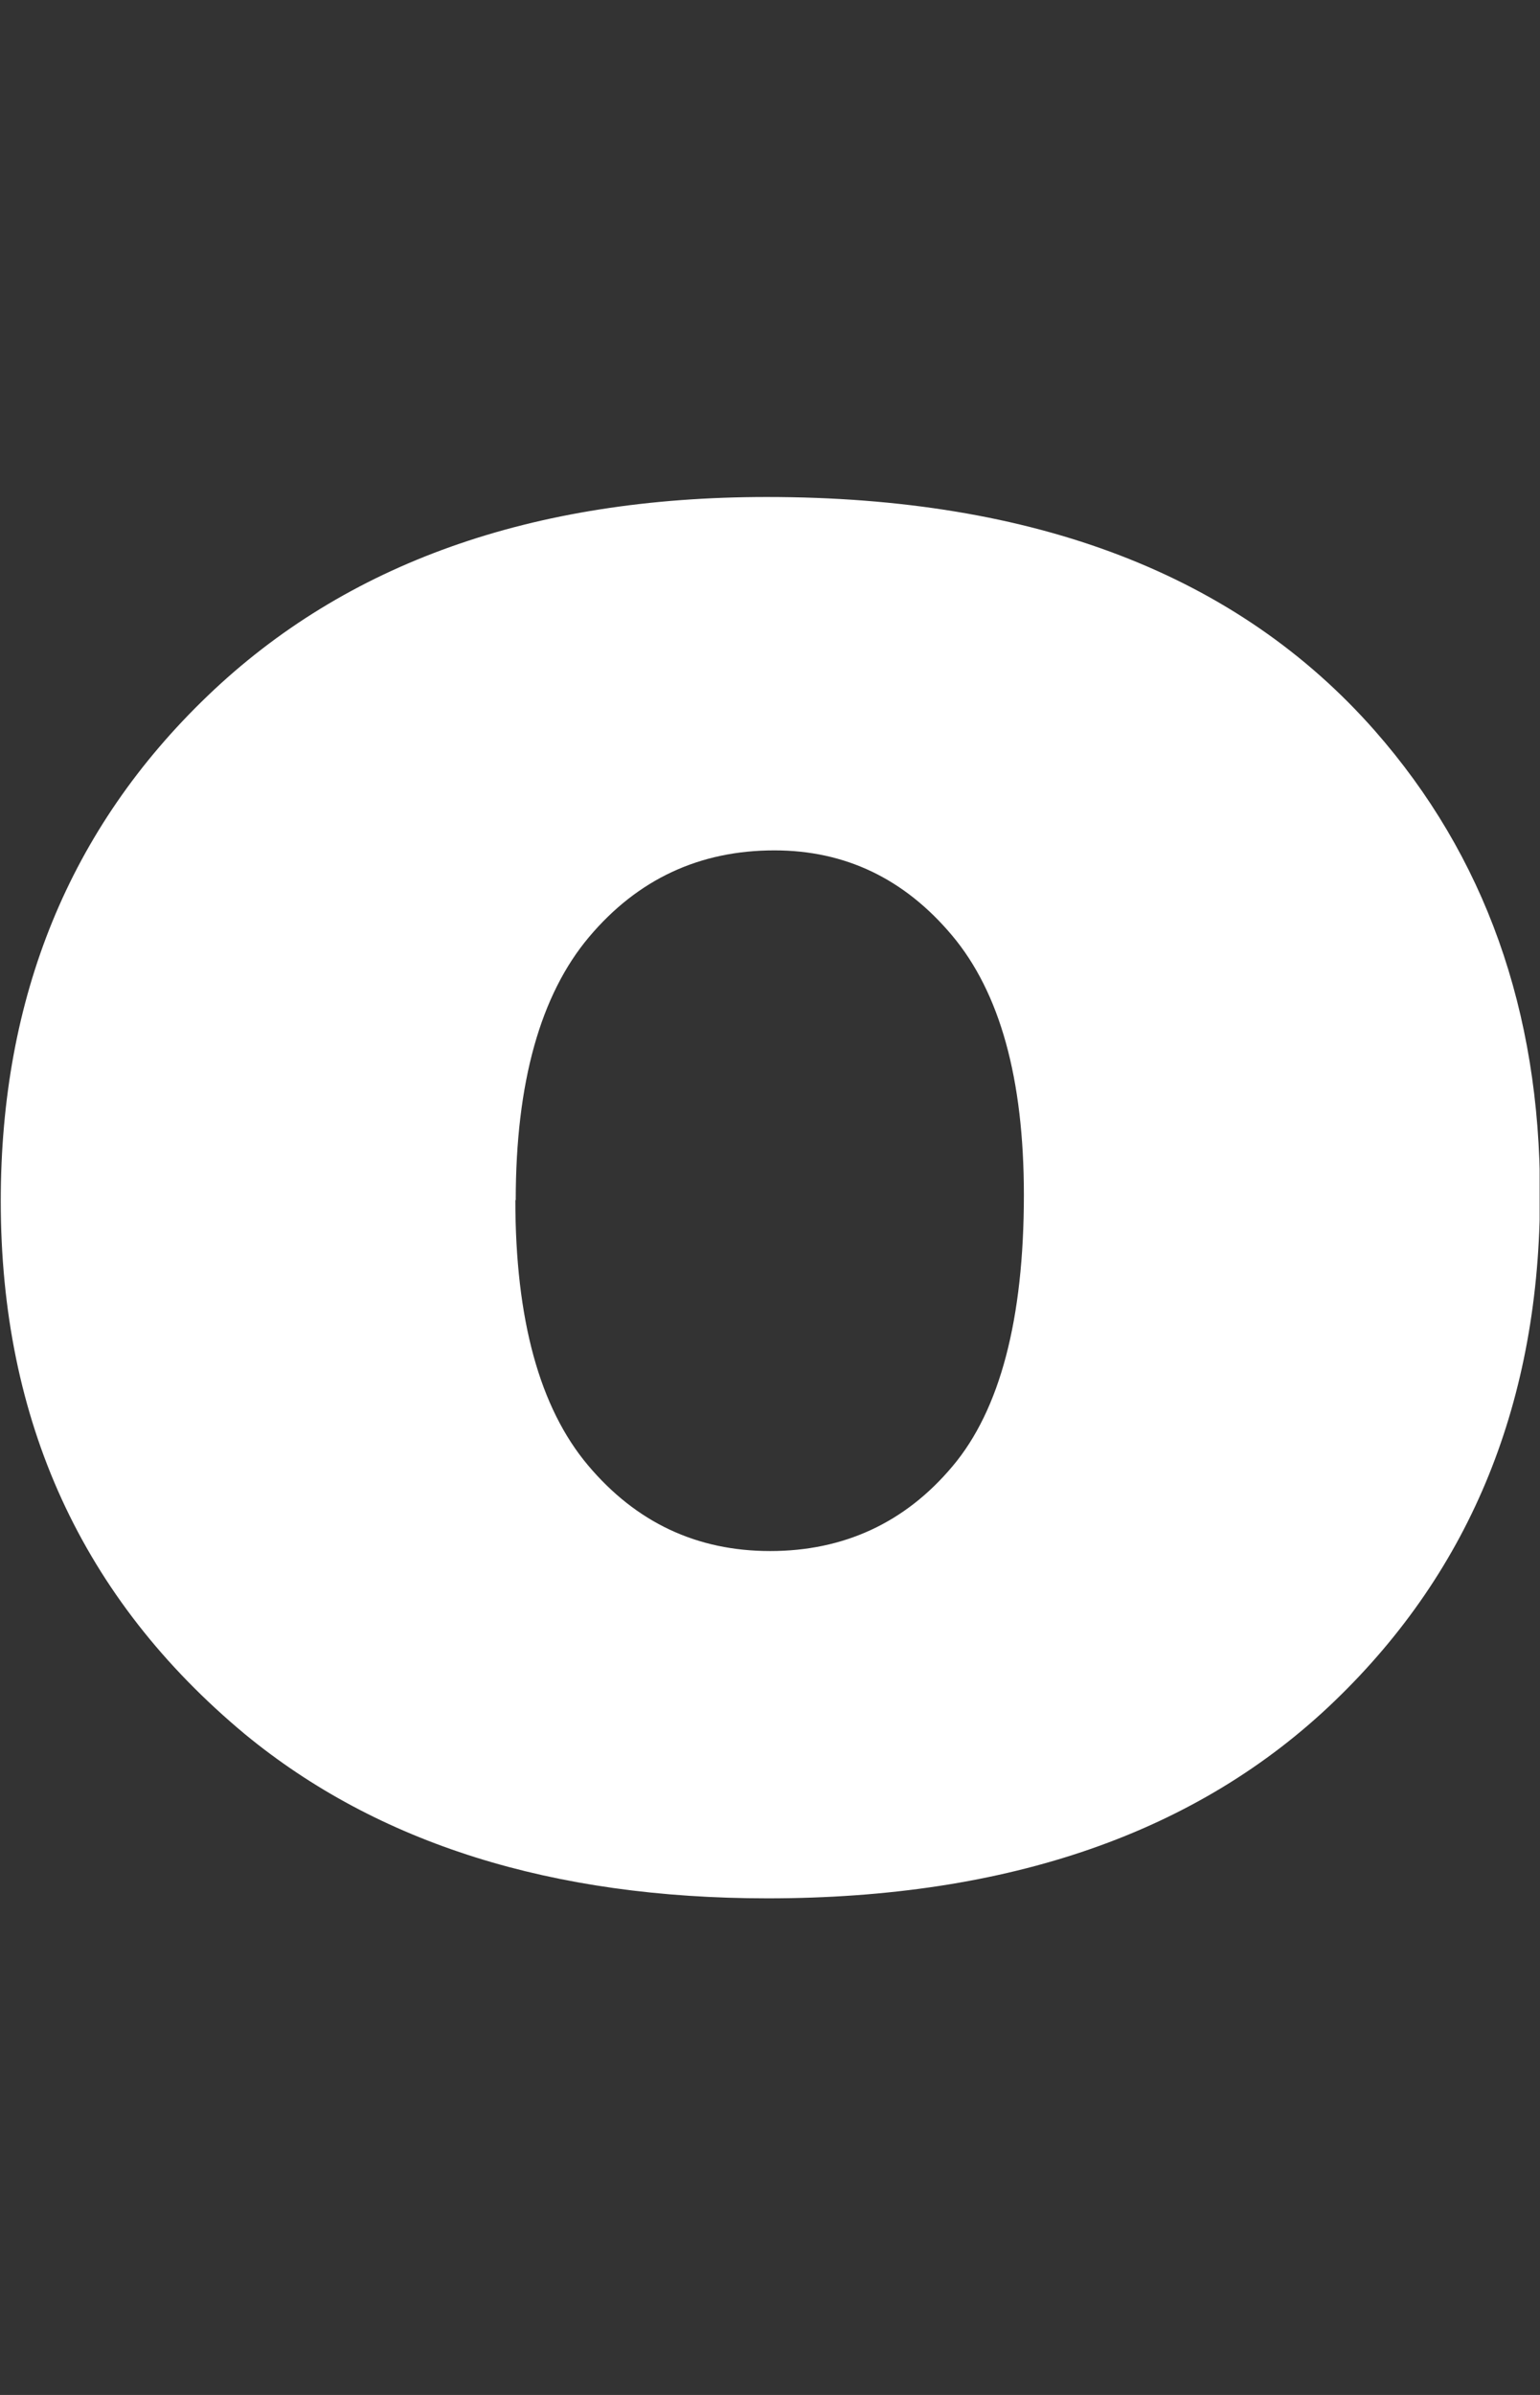 <?xml version="1.0" encoding="UTF-8"?>
<svg id="_レイヤー_2" data-name="レイヤー 2" xmlns="http://www.w3.org/2000/svg" xmlns:xlink="http://www.w3.org/1999/xlink" viewBox="0 0 40.55 63.03">
  <rect x="0" y="0" width="40.55" height="63.03" fill="#333333" stroke="none"/>
  <defs>
    <style>
      .cls-1 {
        fill: none;
      }

      .cls-2 {
        fill: #fff;
      }

      .cls-3 {
        clip-path: url(#clippath);
      }
    </style>
    <clipPath id="clippath">
      <rect class="cls-1" width="40.54" height="63.03"/>
    </clipPath>
  </defs>
  <g id="_レイヤー_3" data-name="レイヤー 3">
    <g class="cls-3">
      <path class="cls-2" d="M.02,31.61C.02,26.23,1.83,21.8,5.47,18.31s8.54-5.23,14.72-5.23c7.07,0,12.4,2.05,16.01,6.15,2.9,3.3,4.35,7.37,4.35,12.19,0,5.43-1.8,9.87-5.4,13.34-3.6,3.47-8.58,5.2-14.94,5.2-5.67,0-10.26-1.44-13.76-4.32C2.16,42.07.02,37.4.02,31.61ZM13.57,31.58c0,3.15.64,5.47,1.91,6.98,1.27,1.51,2.87,2.26,4.8,2.26s3.55-.74,4.8-2.23c1.25-1.48,1.88-3.87,1.88-7.14,0-3.06-.63-5.33-1.89-6.83-1.26-1.5-2.82-2.24-4.68-2.24-1.97,0-3.6.76-4.88,2.28-1.28,1.52-1.93,3.83-1.93,6.93Z"/>
    </g>
  </g>
</svg>